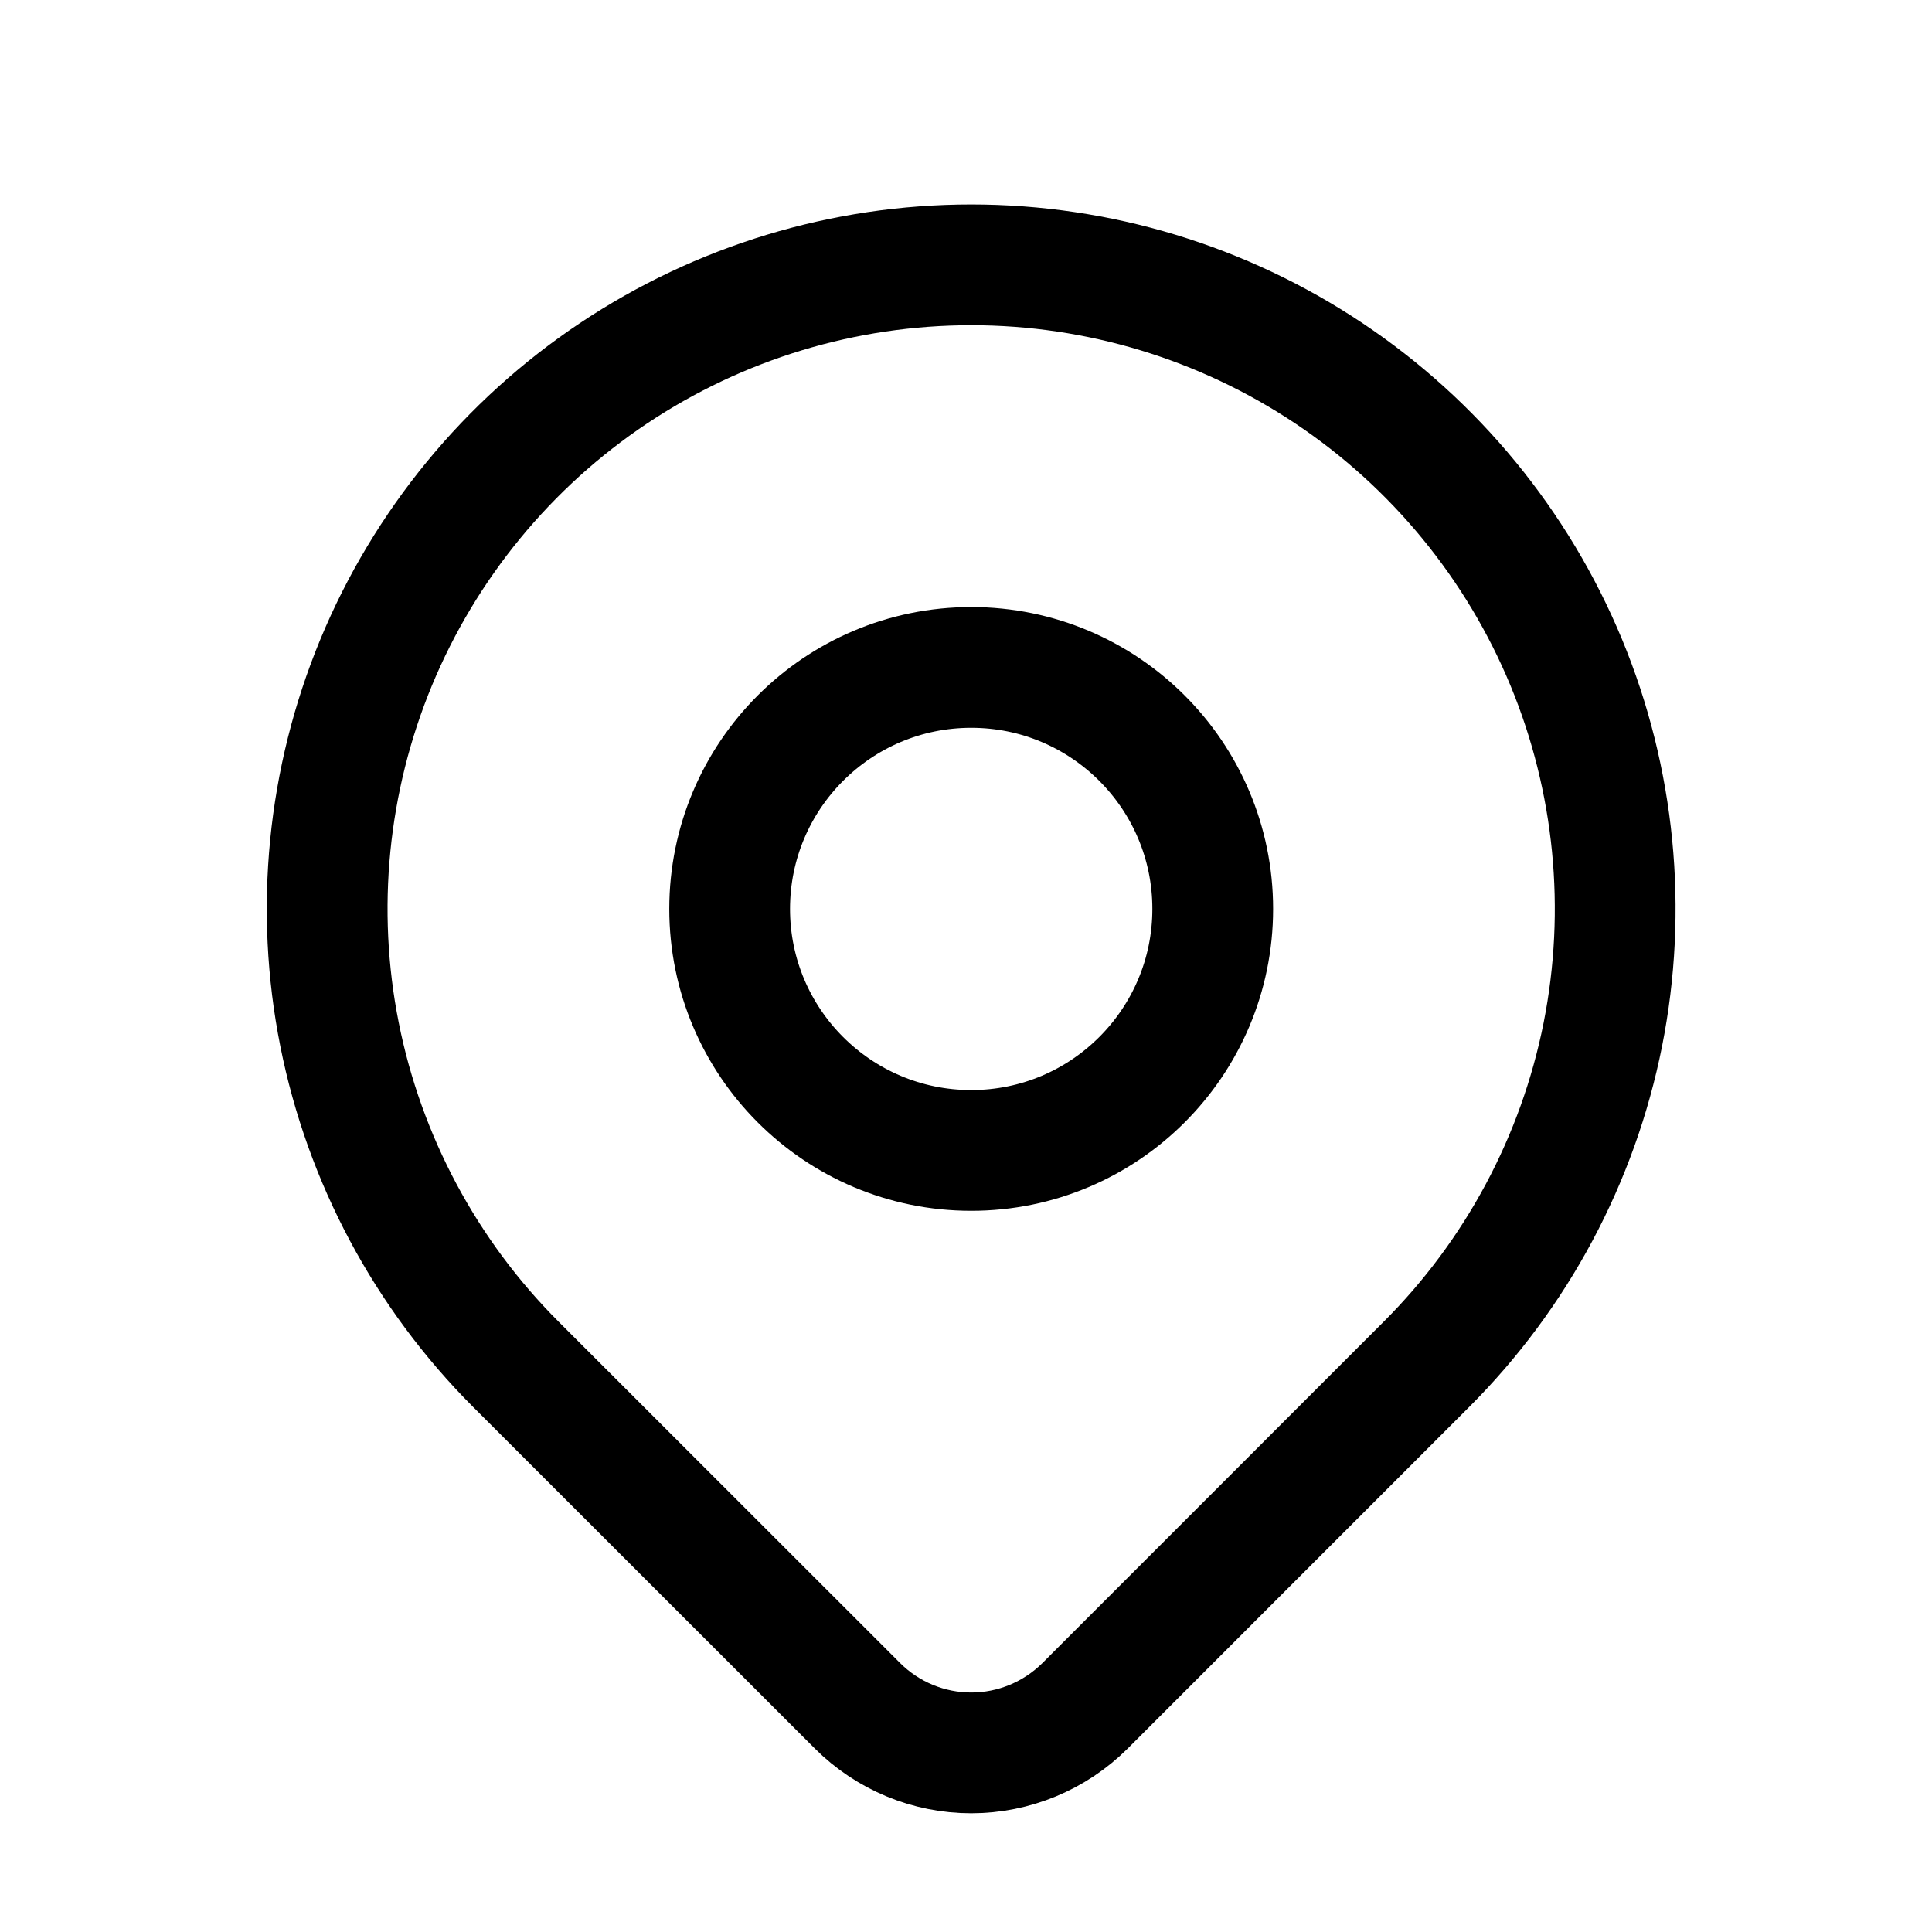 <?xml version="1.0" encoding="UTF-8"?> <svg xmlns="http://www.w3.org/2000/svg" width="24" height="24" viewBox="0 0 24 24" fill="none"> <path d="M12.065 14.291C13.721 14.291 15.065 12.948 15.065 11.291C15.065 9.634 13.721 8.291 12.065 8.291C10.408 8.291 9.064 9.634 9.064 11.291C9.064 12.948 10.408 14.291 12.065 14.291Z" stroke="black" stroke-width="1.5" stroke-linecap="round" stroke-linejoin="round"></path> <path d="M17.721 16.947L13.479 21.19C13.103 21.564 12.595 21.775 12.065 21.775C11.535 21.775 11.027 21.564 10.652 21.19L6.407 16.947C5.289 15.828 4.527 14.402 4.218 12.851C3.909 11.299 4.068 9.69 4.673 8.228C5.279 6.767 6.304 5.517 7.62 4.638C8.936 3.759 10.482 3.29 12.065 3.29C13.647 3.29 15.193 3.759 16.509 4.638C17.825 5.517 18.85 6.767 19.456 8.228C20.061 9.69 20.219 11.299 19.911 12.851C19.602 14.402 18.84 15.828 17.721 16.947V16.947Z" stroke="black" stroke-width="1.5" stroke-linecap="round" stroke-linejoin="round"></path> </svg> 
